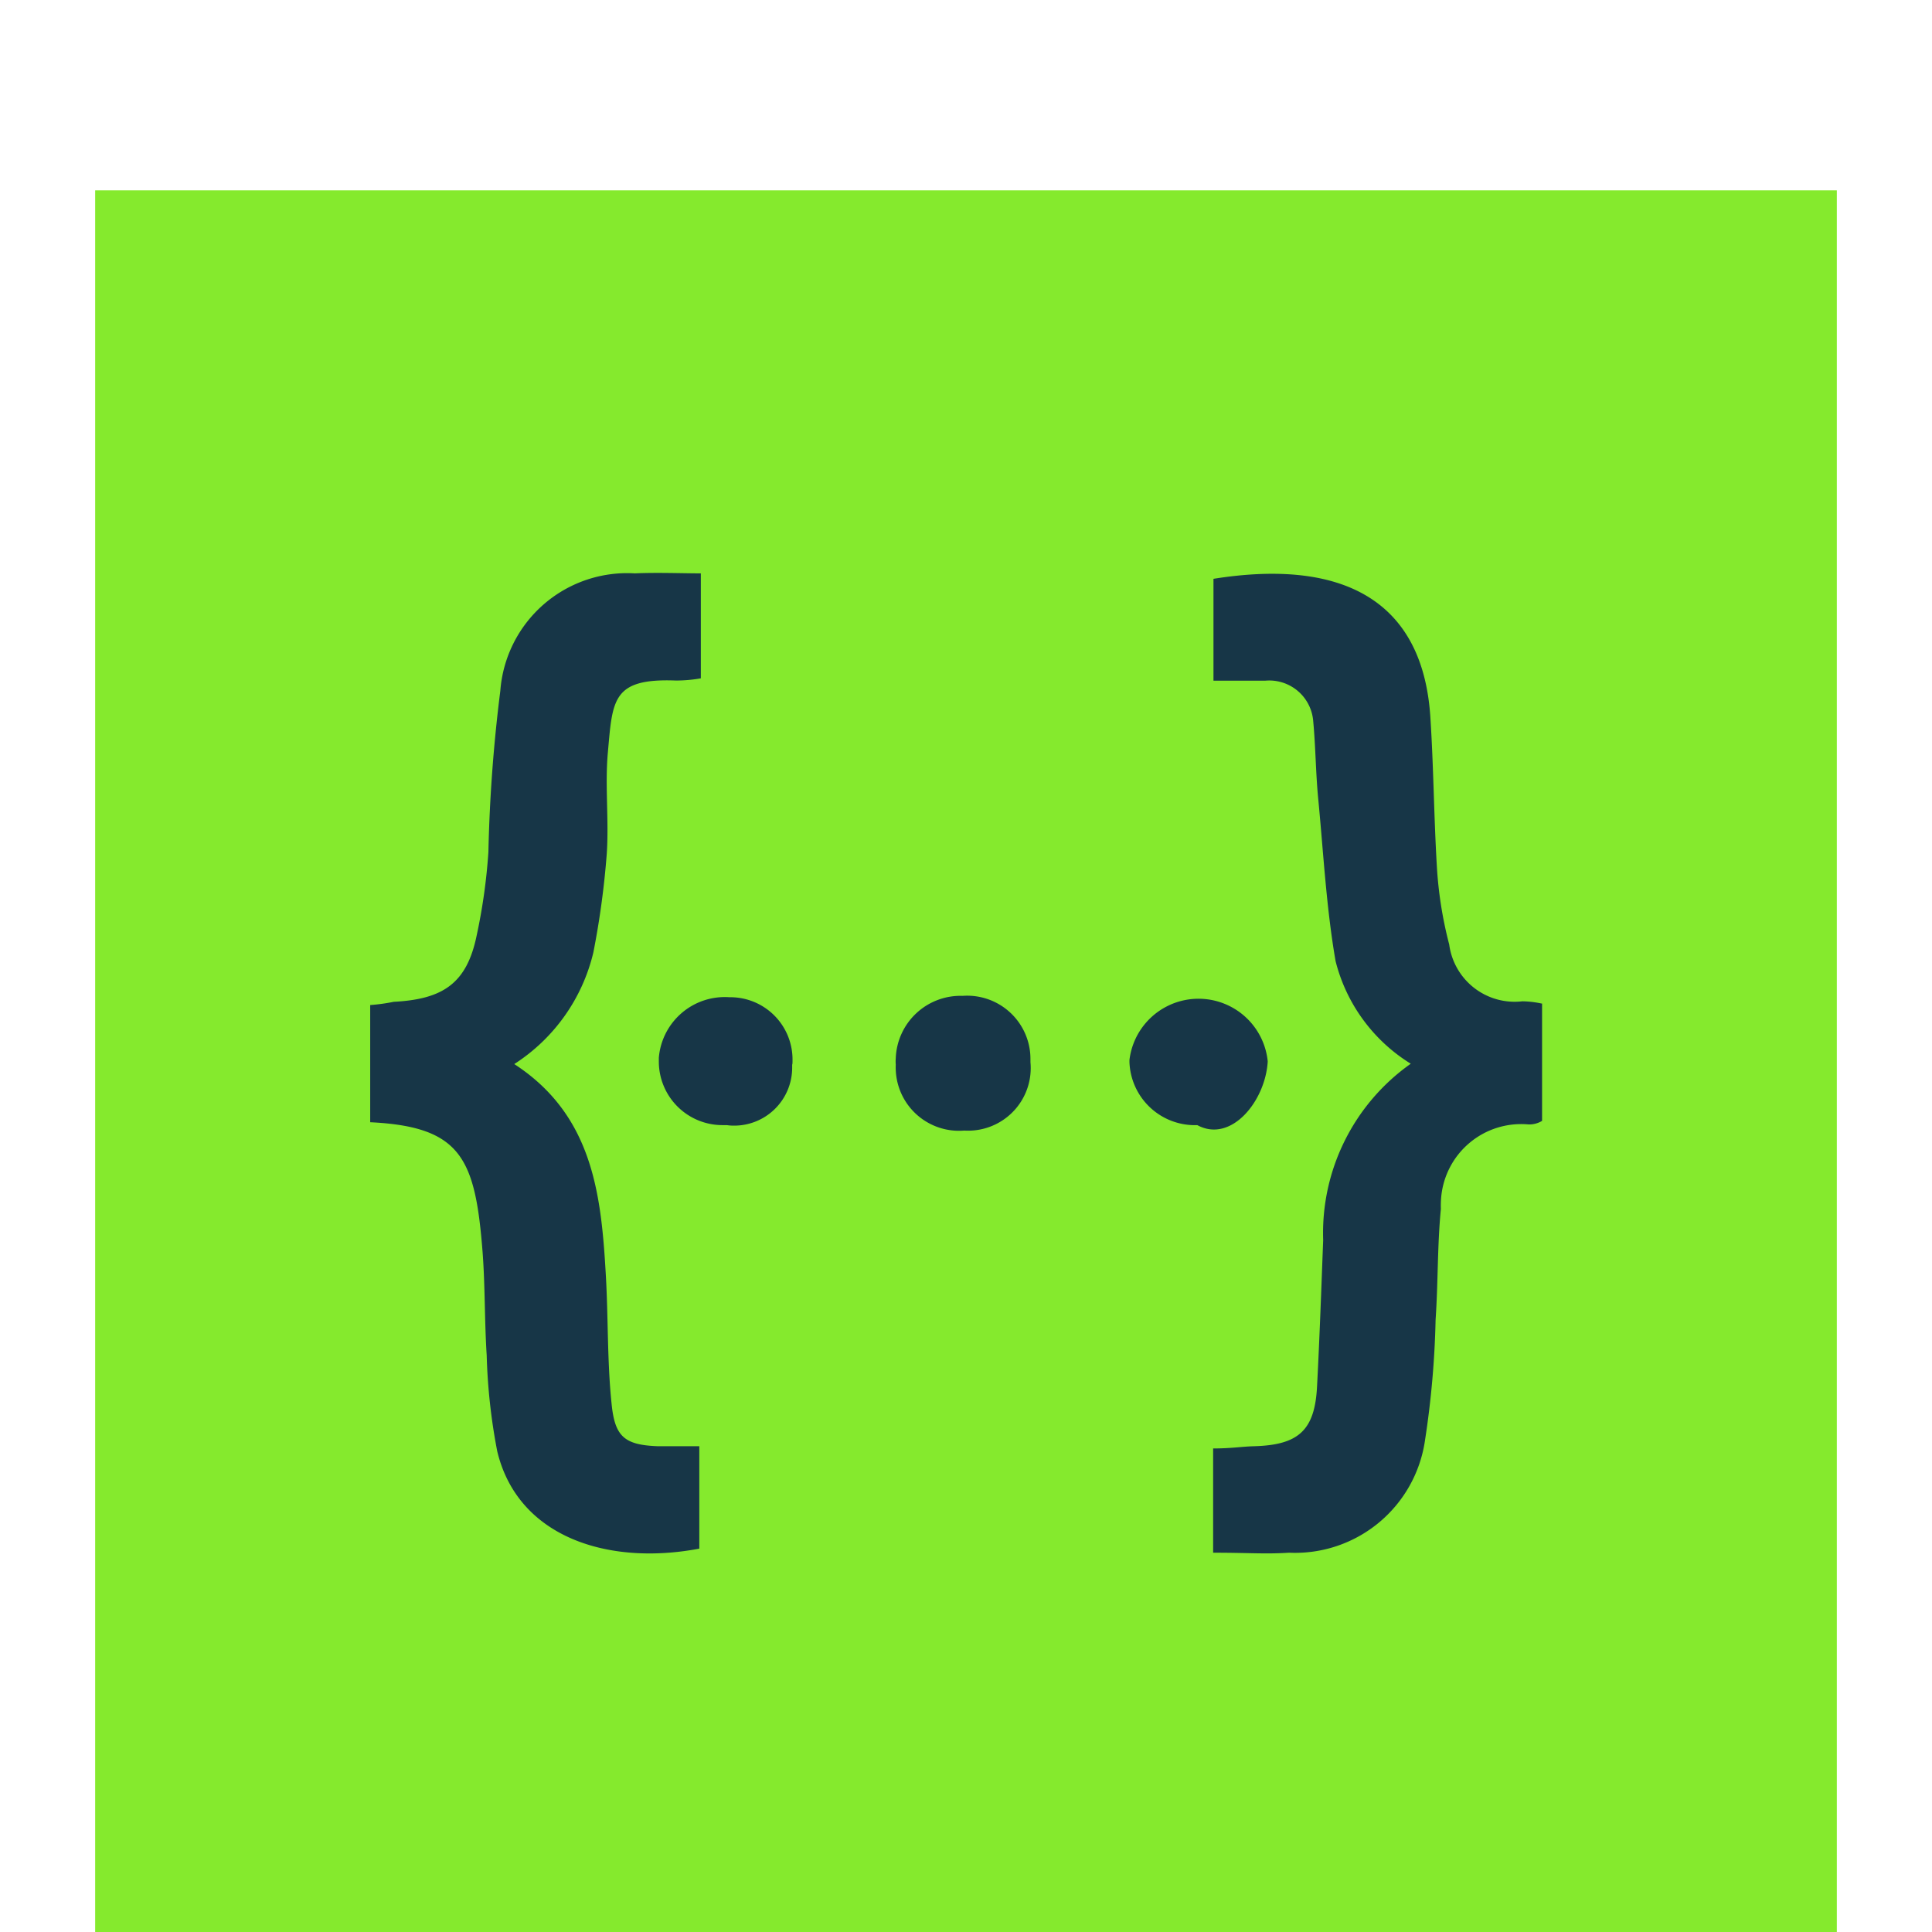 <svg height="2500" width="2500" xmlns="http://www.w3.org/2000/svg" viewBox="0 -111.913 1024 1135.913"><path d="M968.9 0H0v1024h1024V0z" fill="#85ea2d"/><path d="M301.4 330.9c-1.7 19.4.7 39.3-.6 59a496.2 496.2 0 0 1-7.9 58.2 107.5 107.5 0 0 1-46.5 65.6c46 29.9 51.1 76.3 53.8 123.4 1.5 25.4.8 51 3.4 76.1 1.9 19.5 7.4 24.5 27.5 25.2h24.1v60.2c-53.8 10.2-106.7-6.8-118.8-57.2a345.2 345.2 0 0 1-6.2-56.4c-1.3-20.2-.9-40.3-2.4-60.5-4.3-55.3-12.4-74-66.1-76.6V479a108.9 108.9 0 0 0 13.8-1.9c29-1.5 43-10.8 48.8-39a339.3 339.3 0 0 0 6.9-49.1 907.8 907.8 0 0 1 7-94.7 74.8 74.8 0 0 1 79.1-69.1c13-.6 27.9 0 38.8 0v61.7a82.2 82.2 0 0 1-14.8 1.3c-37.5-1.4-37.1 11.5-39.9 42.7zm108.4 183v2.2a34.1 34.1 0 0 1-34.4 33.8 26 26 0 0 1-4-.3h-2.5a37.4 37.4 0 0 1-37.5-37.3V510a38.9 38.9 0 0 1 41.4-35.6h.9a36.6 36.6 0 0 1 36.3 37.2 18.5 18.5 0 0 1-.1 2.3zm140.1-1.2a36.8 36.8 0 0 1-33.2 40 36.2 36.2 0 0 1-5.7.1 37.2 37.2 0 0 1-40.2-34 38.5 38.5 0 0 1-.1-4.8 22.8 22.8 0 0 1 0-3.7 38.1 38.1 0 0 1 39.3-36.7 37.2 37.2 0 0 1 39.8 34.4c.1 1.6.1 3.1.1 4.7zm139.5-.6c-1.3 23.3-21.5 48.3-41.4 37.5a38.5 38.5 0 0 1-39.9-37v-1.3a40.9 40.9 0 0 1 81.3.8zm161.3-33.7v68.7a14.6 14.6 0 0 1-7.9 2.1 47.2 47.2 0 0 0-51.4 42.6 56.1 56.1 0 0 0-.2 7.1c-2.1 21.5-1.6 43-3.1 65.1a539.7 539.7 0 0 1-6.2 70.7 77.2 77.2 0 0 1-80 66.3c-14.1.9-23.1 0-44.6 0v-61.3c10.8 0 16.6-1.1 23.9-1.3 26.2-.7 35.9-9.2 37.2-35.2 1.5-28.6 2.5-57.2 3.6-86a121.8 121.8 0 0 1 51.5-103.7 99.4 99.4 0 0 1-44.2-60.3c-5.4-31-7.1-62.9-10.1-94.3-1.6-15.8-1.6-31.6-3.1-47.3a25.9 25.9 0 0 0-28.2-23.3h-30.4v-59.9c75.3-12 122.9 12.1 127.5 81 1.9 29.1 2.1 58.4 3.8 87.4a235.6 235.6 0 0 0 7.3 46.6 38.8 38.8 0 0 0 43 33.4 57.6 57.6 0 0 1 11.7 1.4z" fill="#173647"/></svg>